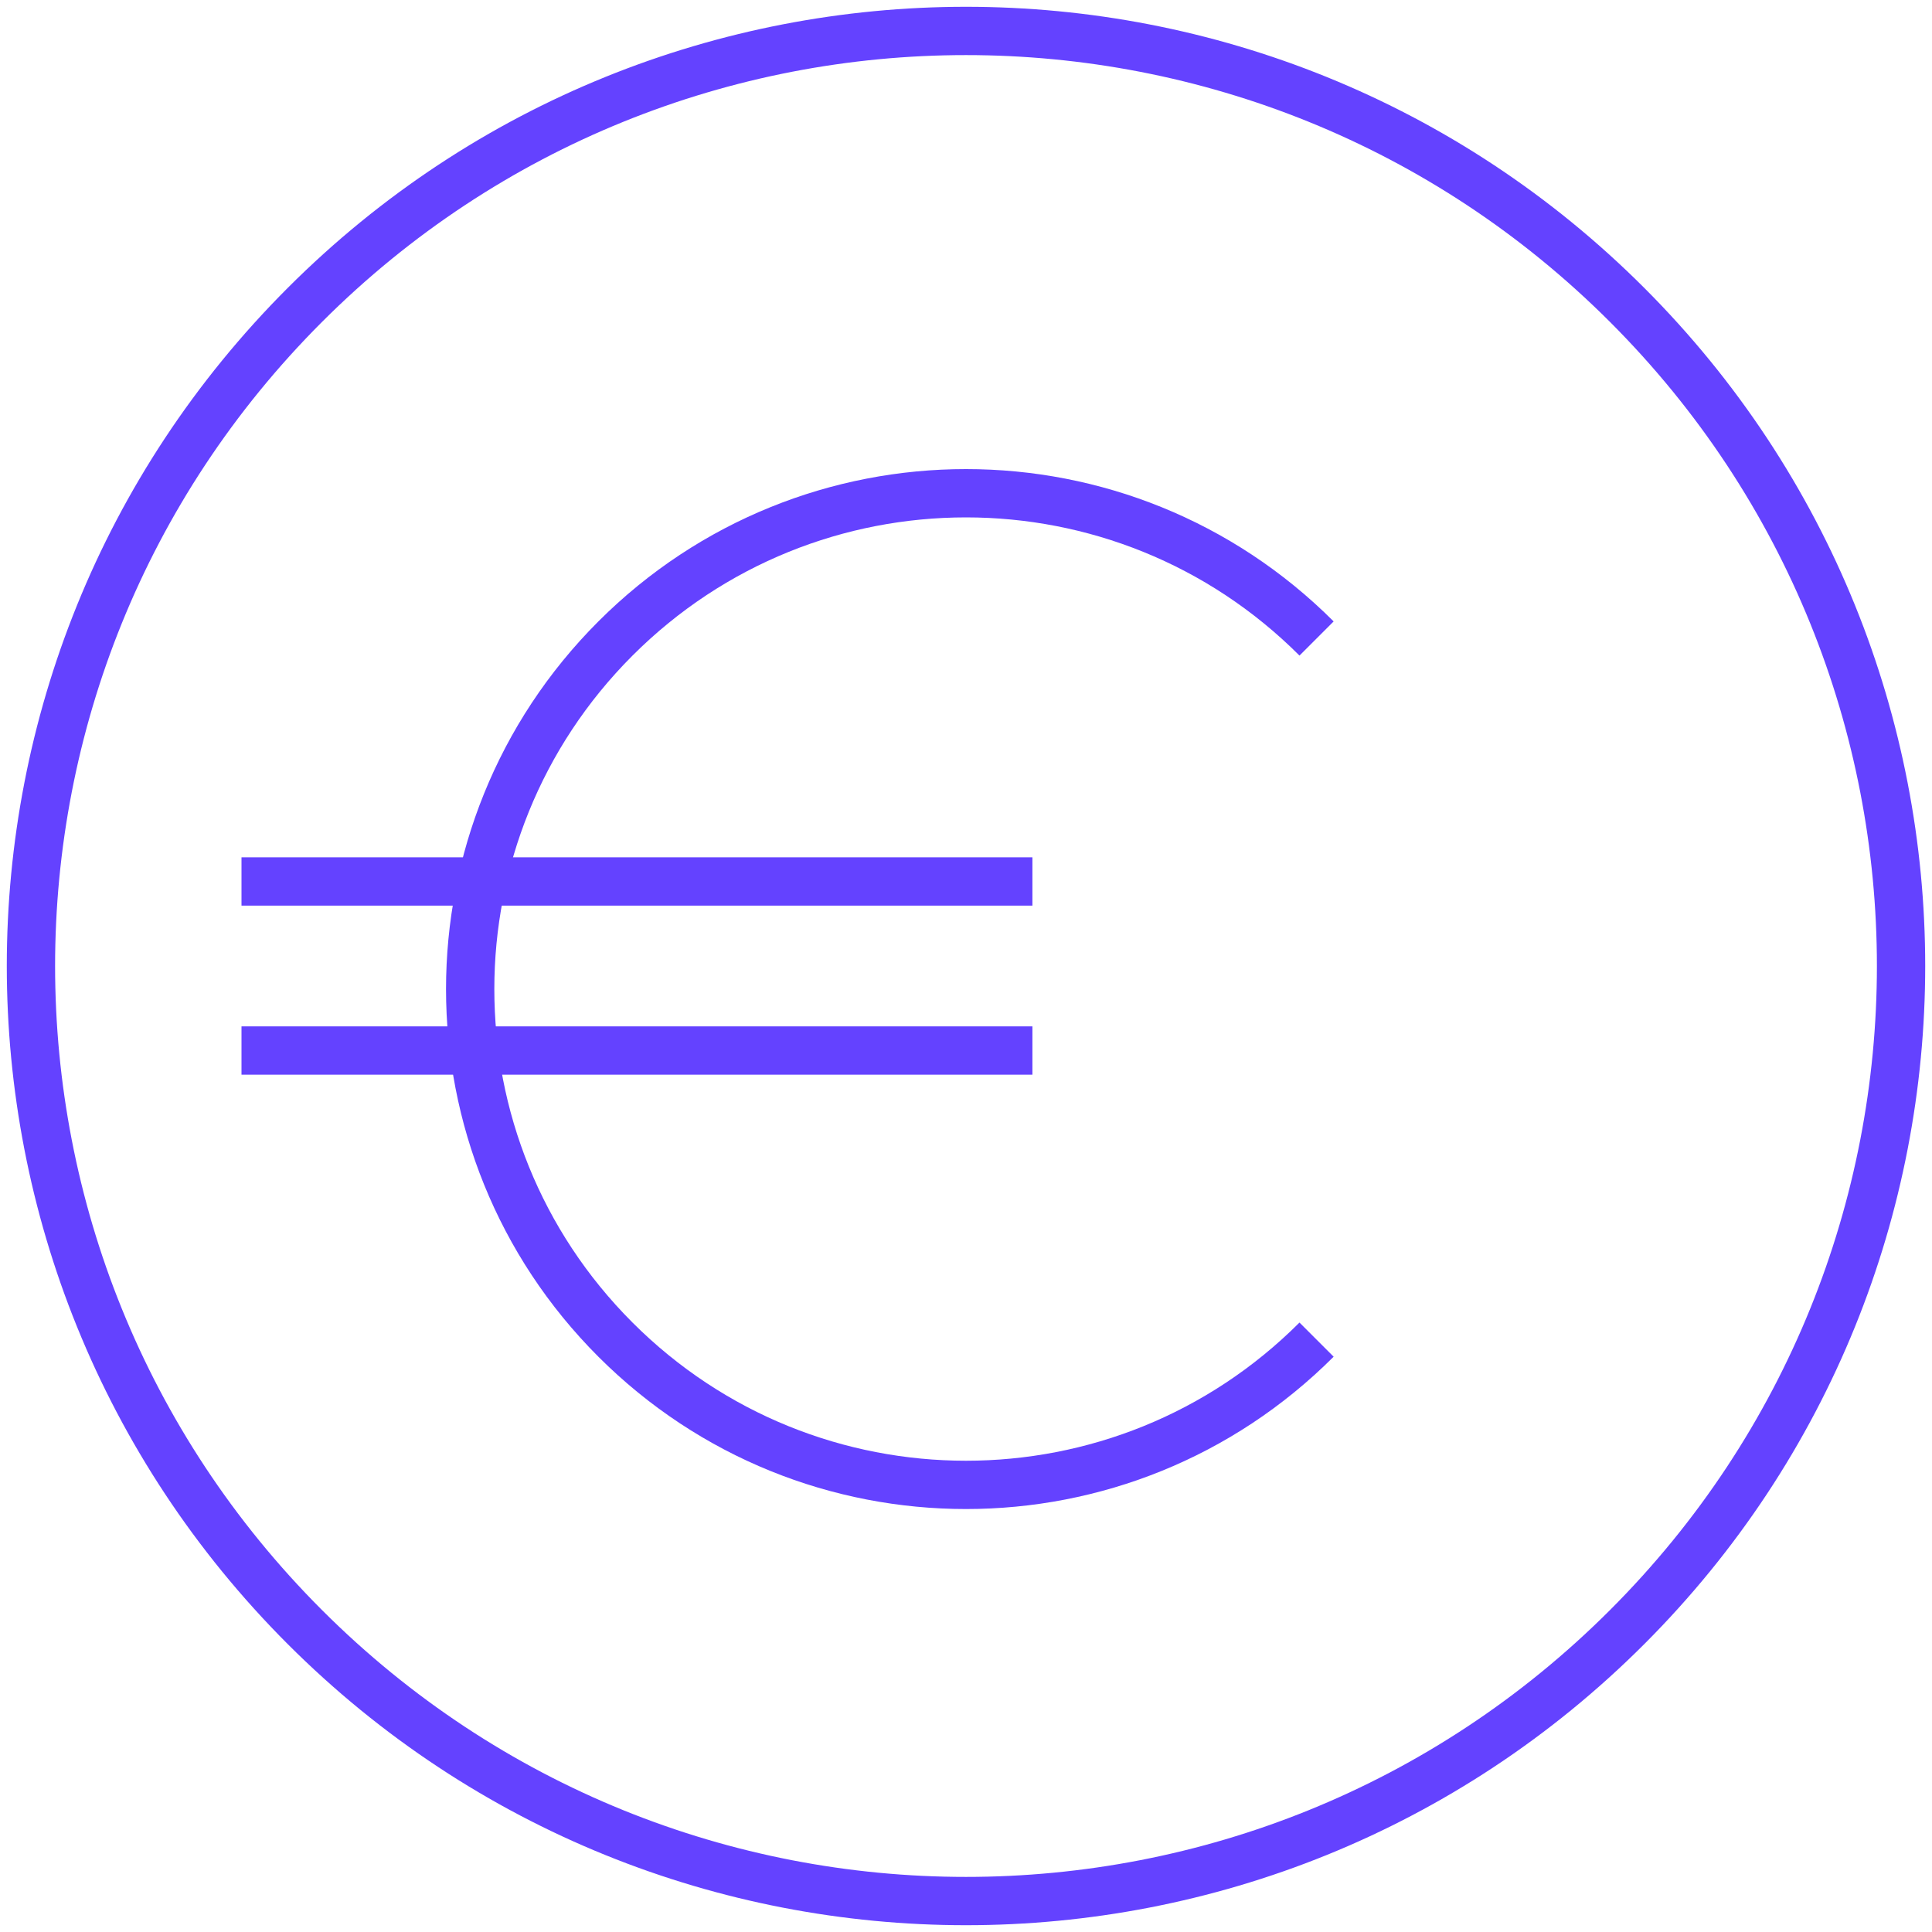 <?xml version="1.0" encoding="utf-8"?>
<!-- Generator: Adobe Illustrator 15.0.0, SVG Export Plug-In . SVG Version: 6.00 Build 0)  -->
<!DOCTYPE svg PUBLIC "-//W3C//DTD SVG 1.1//EN" "http://www.w3.org/Graphics/SVG/1.1/DTD/svg11.dtd">
<svg version="1.1" id="Layer_1" xmlns="http://www.w3.org/2000/svg" xmlns:xlink="http://www.w3.org/1999/xlink" x="0px" y="0px"
	 width="80px" height="80px" viewBox="0 0 80 80" enable-background="new 0 0 80 80" xml:space="preserve">
<path fill="none" stroke="#6442FF" stroke-width="2" stroke-miterlimit="10" d="M67.375,12.625c15.125,15.125,15.125,39.625,0,54.75
	s-39.625,15.125-54.75,0s-15.125-39.625,0-54.75S52.25-2.5,67.375,12.625z"/>
<path fill="none" stroke="#6442FF" stroke-width="2" stroke-miterlimit="10" d="M54.516,55.471c-4.01,4.01-9.263,6.015-14.516,6.015
	s-10.506-2.005-14.516-6.015s-6.015-9.263-6.015-14.516s2.005-10.506,6.015-14.516S34.747,20.424,40,20.424
	s10.506,2.005,14.516,6.015"/>
<line fill="none" stroke="#6442FF" stroke-width="2" stroke-miterlimit="10" x1="10" y1="36.5" x2="42.75" y2="36.5"/>
<line fill="none" stroke="#6442FF" stroke-width="2" stroke-miterlimit="10" x1="10" y1="43.5" x2="42.75" y2="43.5"/>
</svg>
